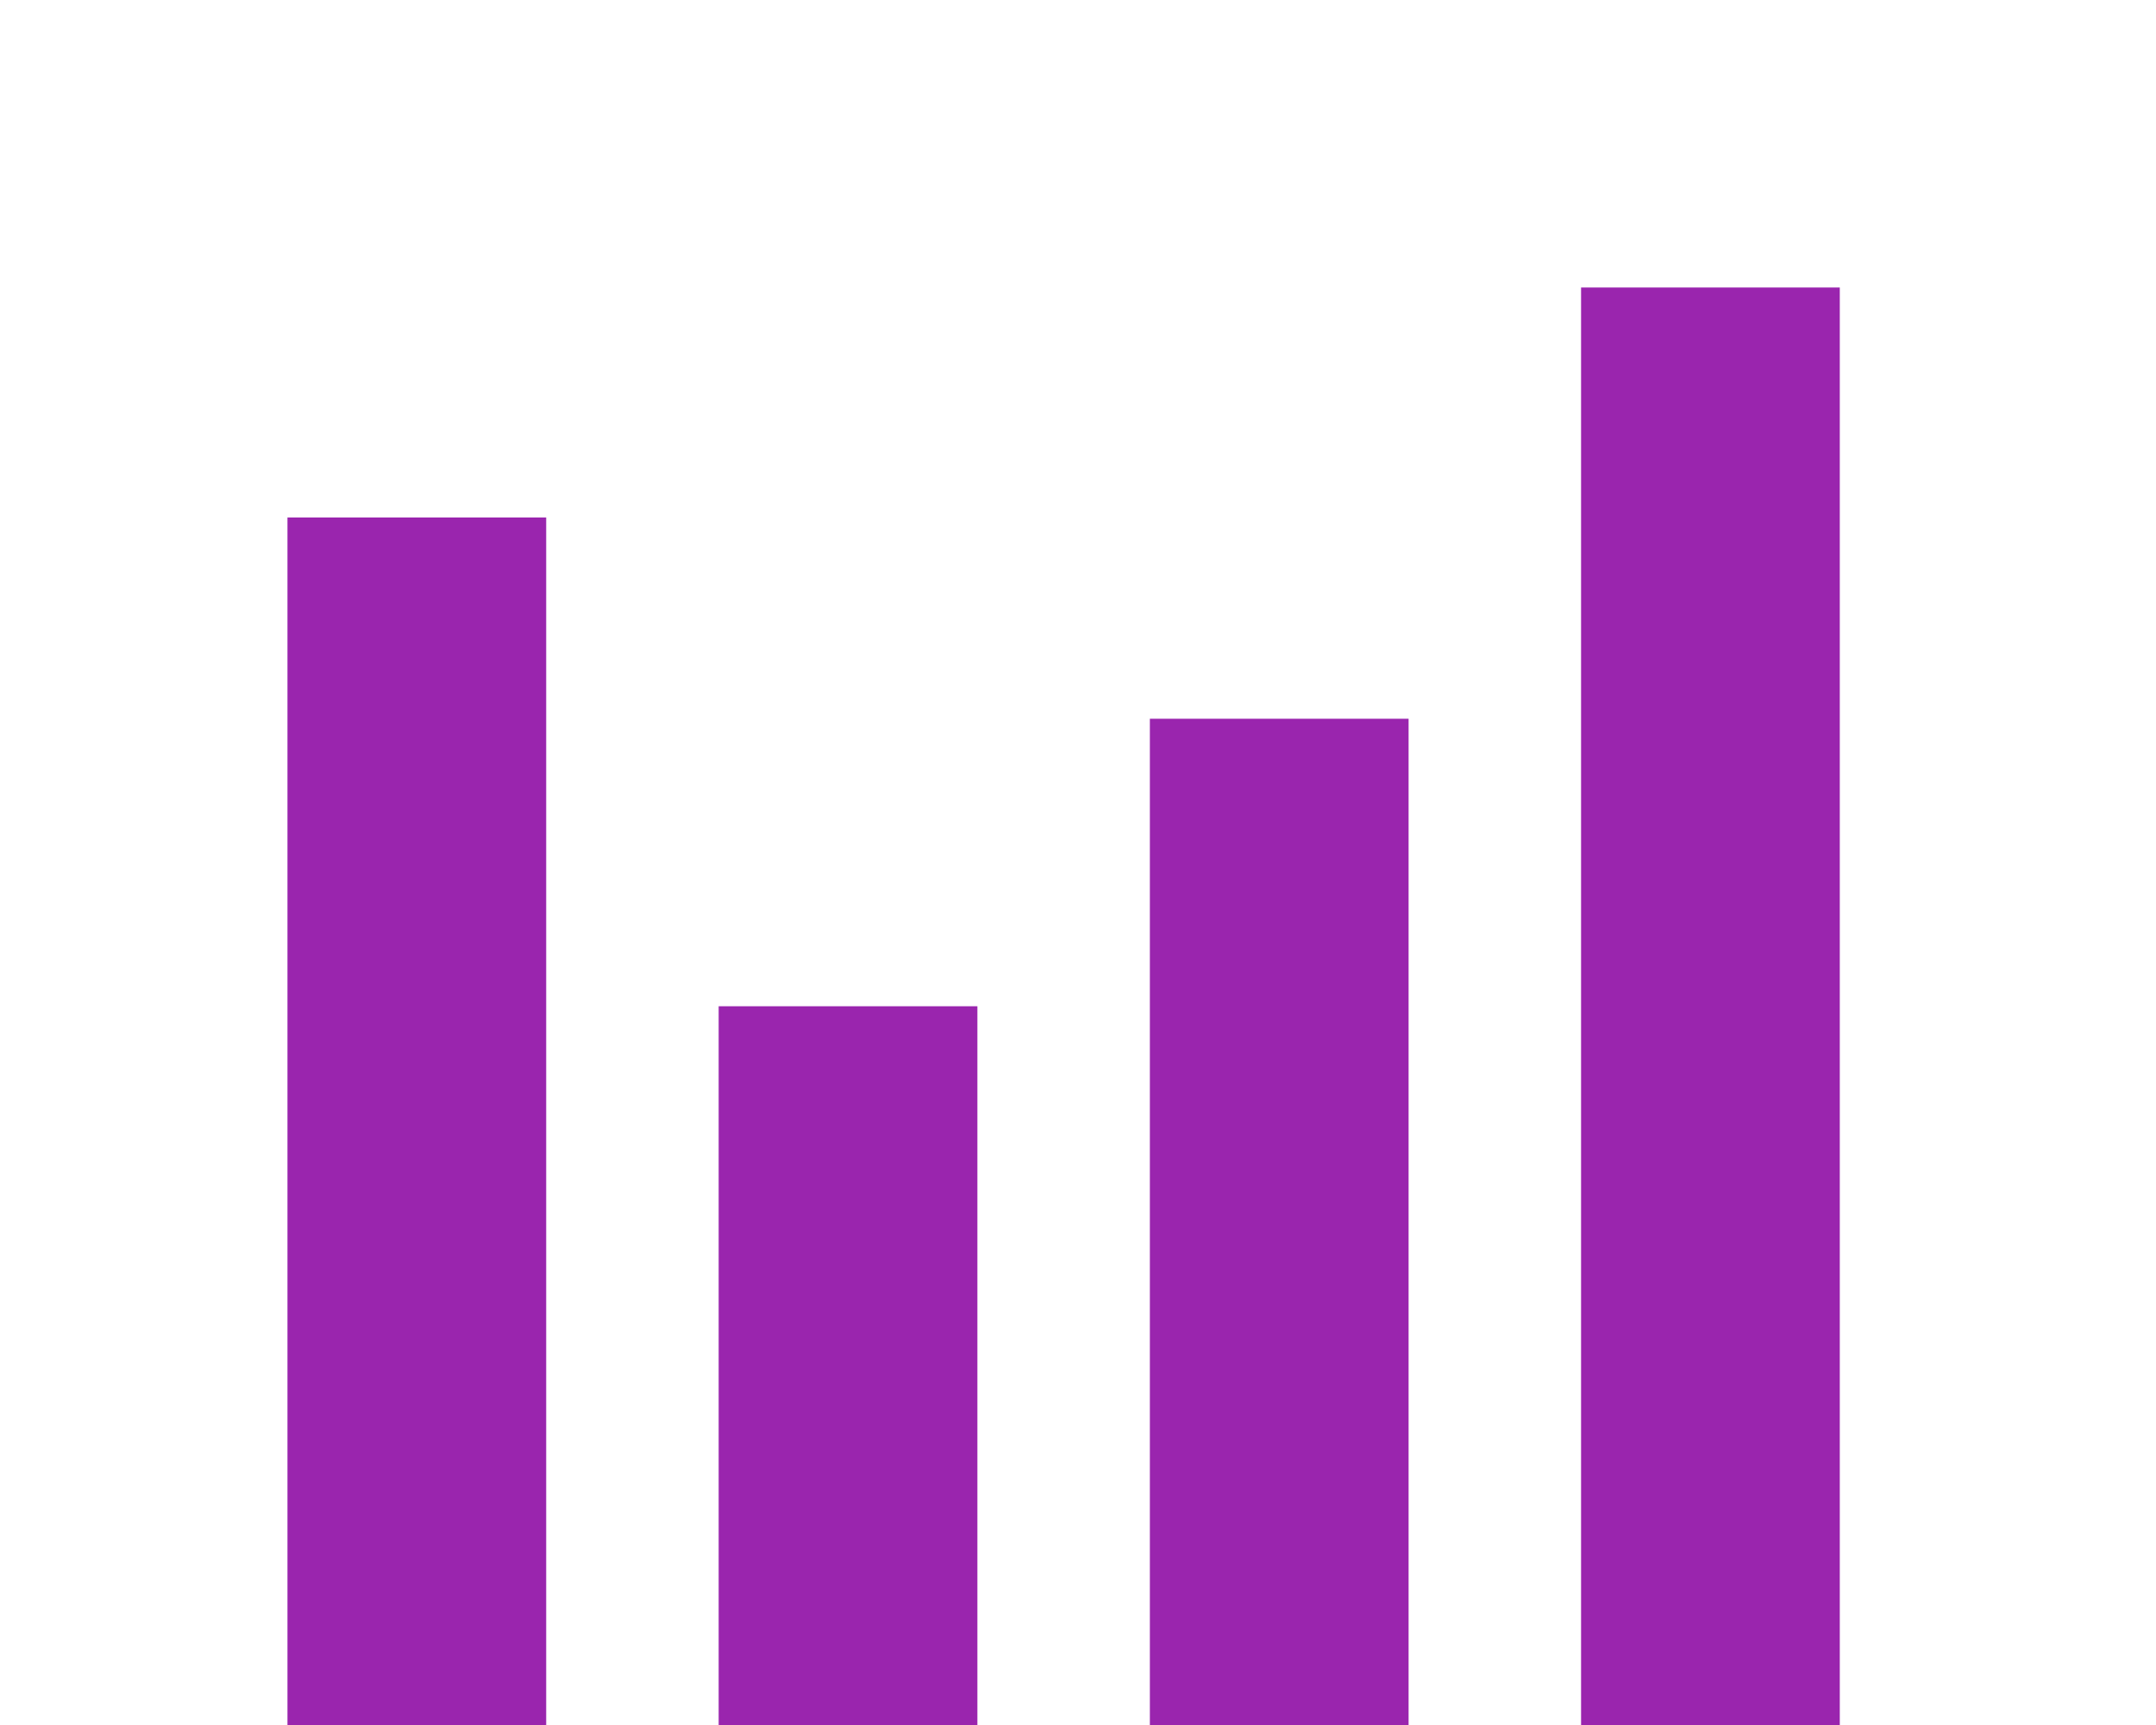 <svg xmlns="http://www.w3.org/2000/svg" width="75" height="60"><rect x="10" y="18" width="9" height="50" fill="#9A25AE"></rect><rect x="25" y="35" width="9" height="50" fill="#9A25AE"></rect><rect x="40" y="25" width="9" height="50" fill="#9A25AE"></rect><rect x="55" y="10" width="9" height="50" fill="#9A25AE"></rect></svg>